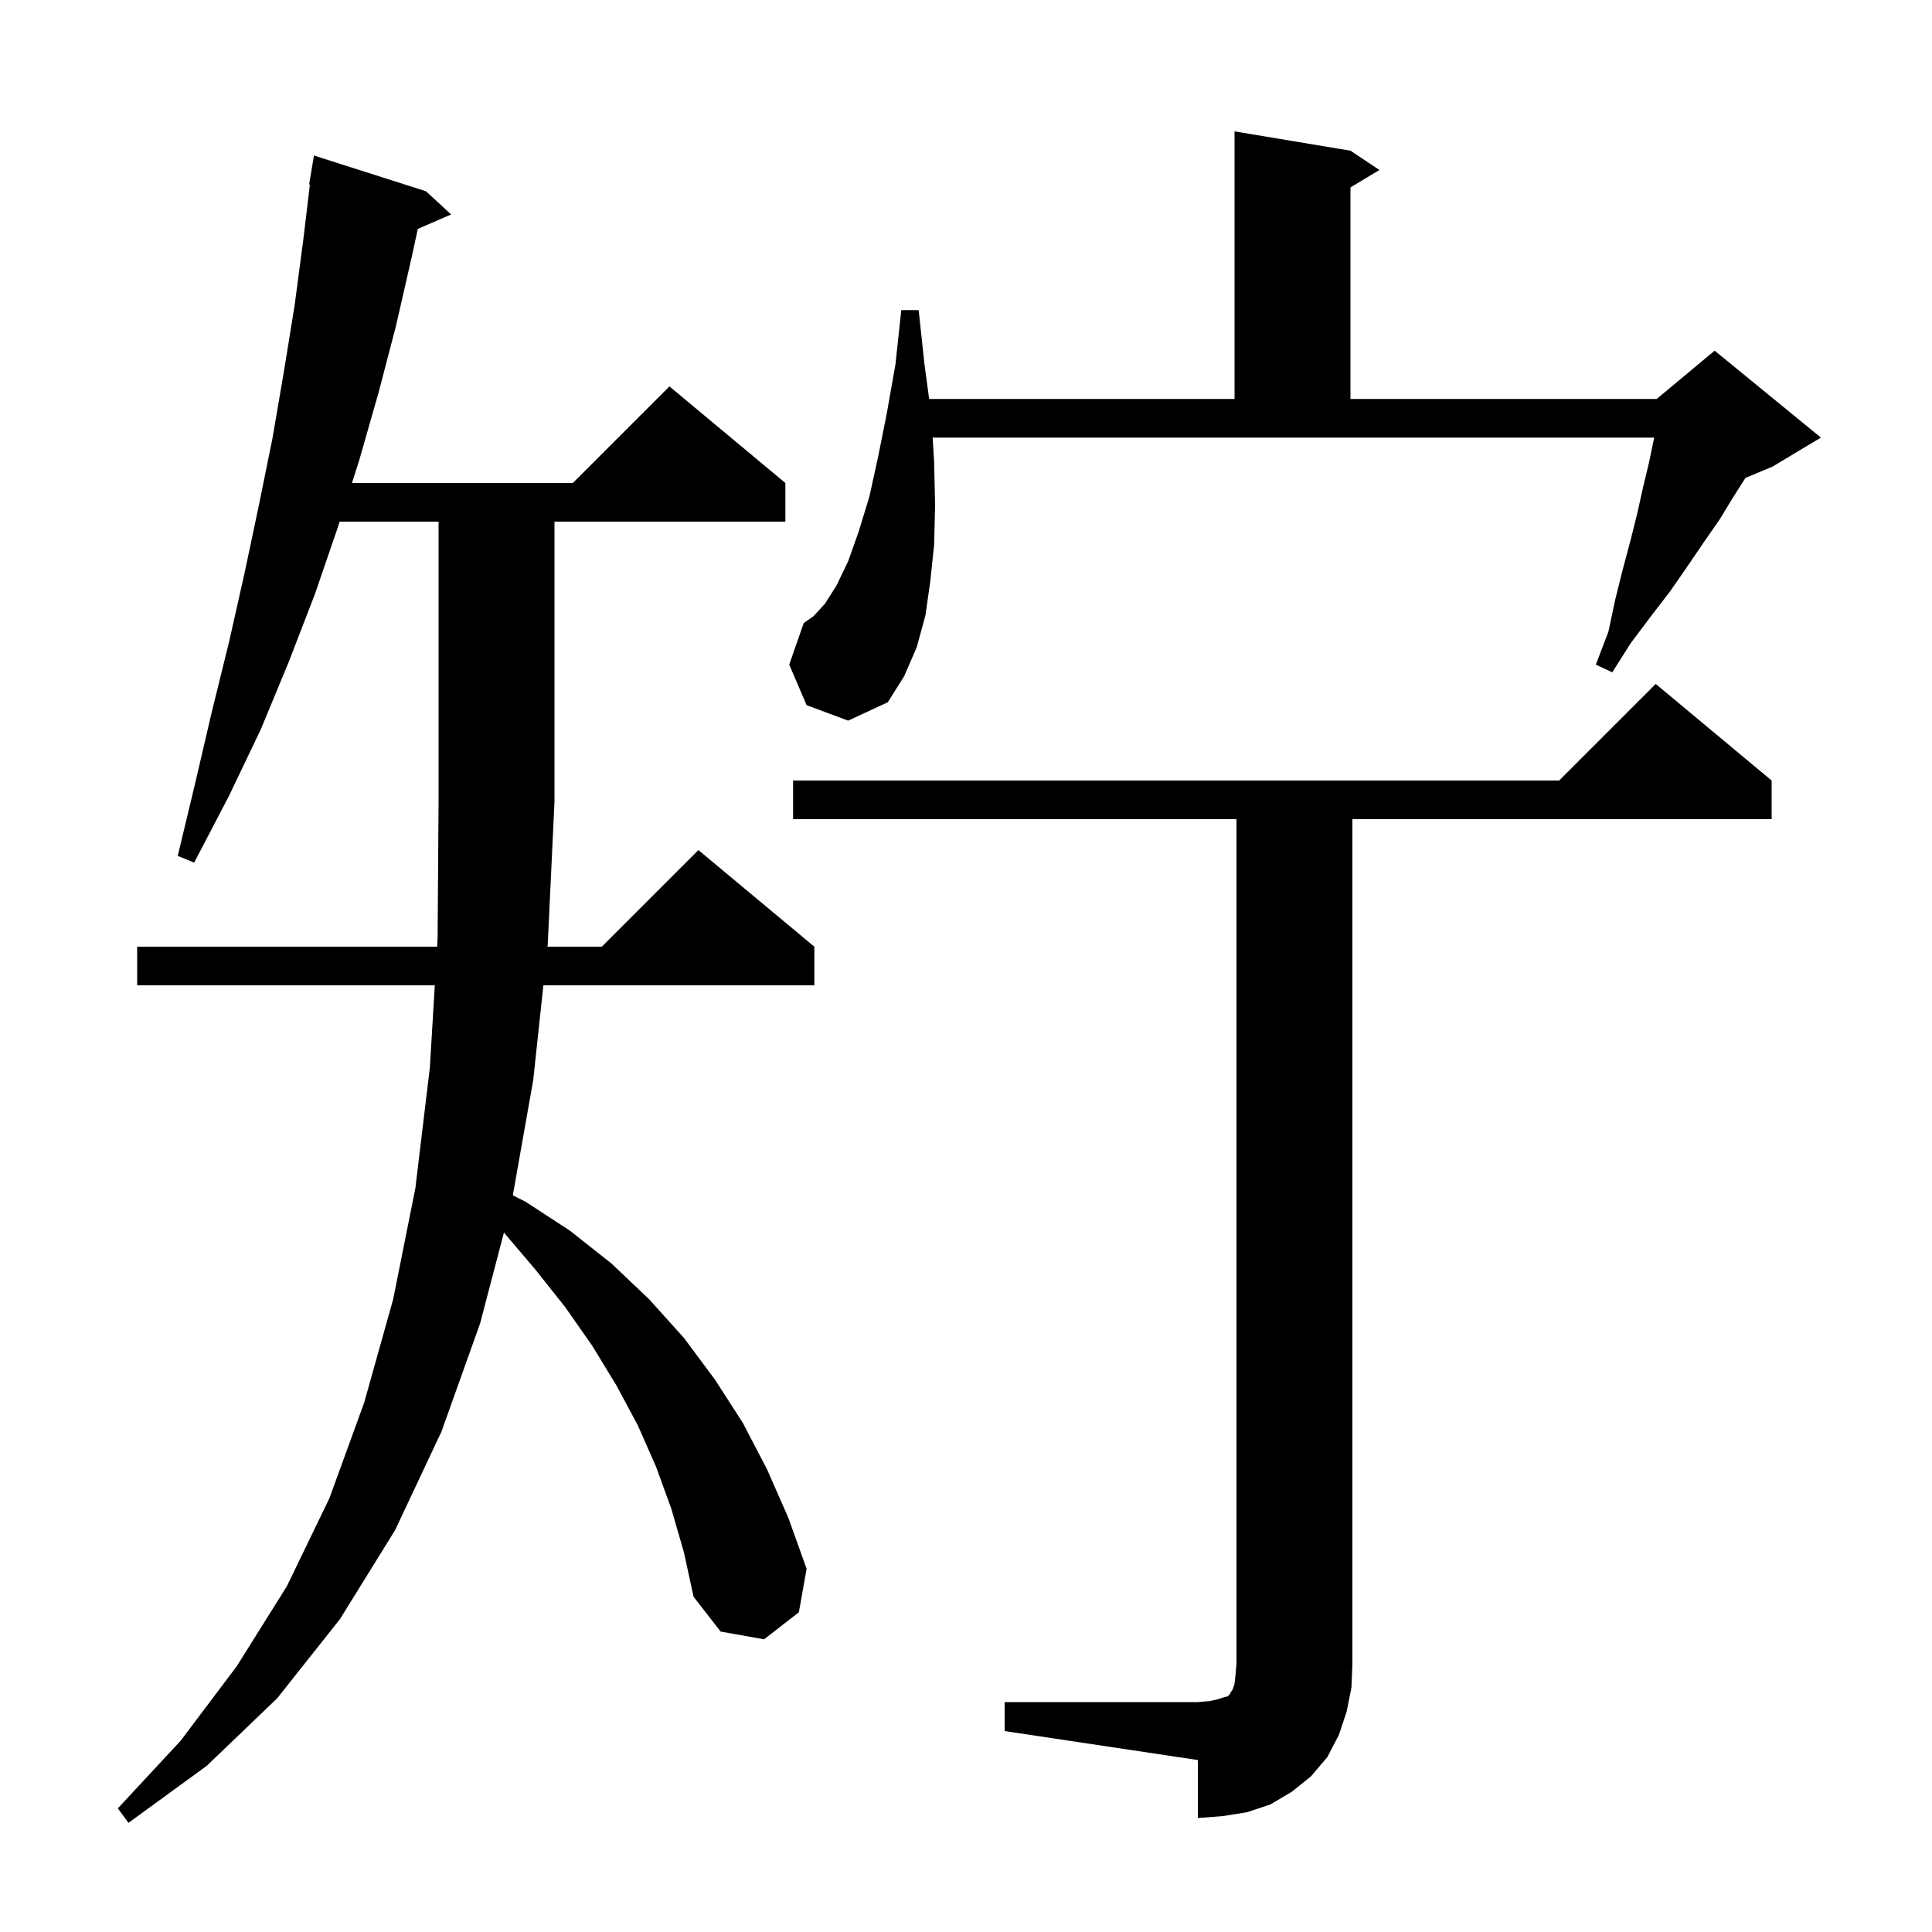 <svg xmlns="http://www.w3.org/2000/svg" xmlns:xlink="http://www.w3.org/1999/xlink" version="1.1" baseProfile="full" viewBox="0 0 200 200" width="200" height="200"><g fill="currentColor"><path d="M 69.5 156.2 L 67.9 151.8 L 66.0 147.5 L 63.8 143.4 L 61.3 139.3 L 58.5 135.3 L 55.4 131.4 L 52.167 127.596 L 49.7 137.0 L 45.7 148.2 L 40.9 158.4 L 35.2 167.6 L 28.7 175.8 L 21.4 182.8 L 13.3 188.7 L 12.2 187.2 L 18.7 180.2 L 24.5 172.5 L 29.7 164.2 L 34.1 155.1 L 37.7 145.2 L 40.7 134.5 L 43.0 123.0 L 44.5 110.5 L 45.011 102.0 L 14.2 102.0 L 14.2 98.0 L 45.252 98.0 L 45.3 97.2 L 45.4 83.0 L 45.4 54.0 L 35.159 54.0 L 35.0 54.5 L 32.6 61.5 L 29.9 68.5 L 27.0 75.5 L 23.7 82.4 L 20.1 89.3 L 18.4 88.6 L 20.2 81.1 L 21.9 73.8 L 23.7 66.5 L 25.3 59.4 L 26.8 52.3 L 28.2 45.4 L 29.4 38.4 L 30.5 31.6 L 31.4 24.8 L 32.08 19.105 L 32.0 19.1 L 32.5 16.1 L 44.1 19.8 L 46.7 22.2 L 43.253 23.696 L 42.6 26.7 L 41.0 33.7 L 39.2 40.6 L 37.2 47.6 L 36.435 50.0 L 59.3 50.0 L 69.3 40.0 L 81.3 50.0 L 81.3 54.0 L 57.4 54.0 L 57.4 83.0 L 56.7 97.8 L 56.679 98.0 L 62.3 98.0 L 72.3 88.0 L 84.3 98.0 L 84.3 102.0 L 56.25 102.0 L 55.2 111.8 L 53.087 123.743 L 54.4 124.4 L 59.0 127.4 L 63.3 130.8 L 67.2 134.5 L 70.8 138.5 L 74.0 142.8 L 76.9 147.3 L 79.4 152.1 L 81.6 157.1 L 83.5 162.4 L 82.7 166.9 L 79.1 169.7 L 74.6 168.9 L 71.8 165.3 L 70.8 160.7 Z M 104.0 176.2 L 124.0 176.2 L 125.2 176.1 L 126.1 175.9 L 126.7 175.7 L 127.1 175.6 L 127.3 175.4 L 127.4 175.2 L 127.6 174.9 L 127.8 174.3 L 127.9 173.4 L 128.0 172.2 L 128.0 84.8 L 82.1 84.8 L 82.1 80.8 L 161.4 80.8 L 171.4 70.8 L 183.4 80.8 L 183.4 84.8 L 140.0 84.8 L 140.0 172.2 L 139.9 174.7 L 139.4 177.2 L 138.6 179.6 L 137.4 181.9 L 135.7 183.9 L 133.7 185.5 L 131.5 186.8 L 129.1 187.6 L 126.6 188.0 L 124.0 188.2 L 124.0 182.2 L 104.0 179.2 Z M 83.5 73.0 L 81.7 68.8 L 83.2 64.5 L 84.2 63.8 L 85.4 62.5 L 86.6 60.6 L 87.8 58.1 L 88.9 55.0 L 90.0 51.4 L 90.9 47.3 L 91.8 42.8 L 92.7 37.7 L 93.3 32.1 L 95.1 32.1 L 95.7 37.7 L 96.185 41.3 L 127.8 41.3 L 127.8 13.6 L 139.8 15.6 L 142.8 17.6 L 139.8 19.4 L 139.8 41.3 L 171.5 41.3 L 177.5 36.3 L 188.5 45.3 L 183.5 48.3 L 180.692 49.47 L 179.4 51.5 L 178.0 53.8 L 176.4 56.1 L 174.7 58.6 L 172.9 61.2 L 170.9 63.8 L 168.8 66.6 L 166.9 69.6 L 165.2 68.8 L 166.5 65.4 L 167.2 62.1 L 168.0 58.9 L 168.8 55.9 L 169.5 53.1 L 170.1 50.4 L 170.7 47.9 L 171.2 45.5 L 171.236 45.3 L 96.547 45.3 L 96.7 47.8 L 96.8 52.3 L 96.7 56.4 L 96.3 60.2 L 95.8 63.7 L 94.9 67.0 L 93.6 70.0 L 91.9 72.7 L 87.8 74.6 Z "/></g></svg>